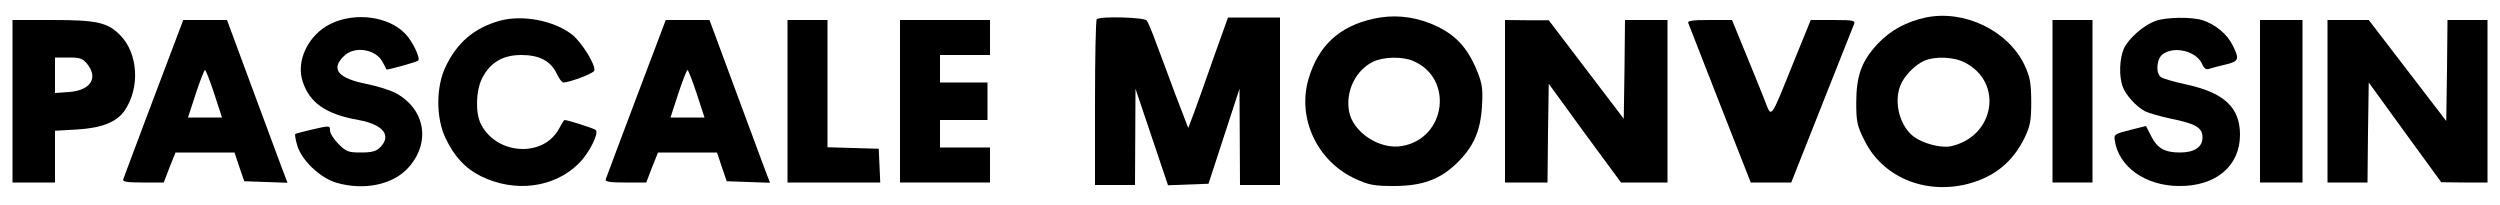 <?xml version="1.0" standalone="no"?>
<!DOCTYPE svg PUBLIC "-//W3C//DTD SVG 20010904//EN"
 "http://www.w3.org/TR/2001/REC-SVG-20010904/DTD/svg10.dtd">
<svg version="1.0" xmlns="http://www.w3.org/2000/svg"
 width="1000pt" height="82pt" viewBox="0 0 1000 82"
 preserveAspectRatio="xMidYMid meet">

<g transform="translate(0,82) scale(0.1,-0.1)"
fill="#000000" stroke="none">
<path d="M5494 745 c-137 -30 -221 -108 -260 -241 -46 -158 35 -330 189 -400
53 -24 74 -28 152 -28 114 0 185 26 253 92 67 66 94 128 100 228 4 69 1 89
-20 141 -40 98 -92 151 -186 189 -76 30 -153 36 -228 19z m159 -169 c163 -69
131 -310 -45 -340 -90 -16 -198 56 -212 140 -14 80 27 163 96 197 41 20 118
22 161 3z"/>
<path d="M7703 750 c-76 -16 -141 -51 -191 -104 -65 -69 -87 -128 -87 -236 0
-76 3 -93 33 -152 72 -146 241 -217 412 -174 108 28 181 88 229 186 22 47 26
68 26 145 -1 77 -5 98 -28 147 -66 136 -240 220 -394 188z m156 -180 c156 -79
120 -297 -56 -335 -38 -8 -108 10 -146 37 -56 40 -83 135 -56 205 14 37 57 82
94 99 44 20 120 17 164 -6z"/>
<path d="M1321 724 c-89 -45 -138 -148 -110 -231 28 -85 93 -130 223 -153 99
-18 134 -62 86 -110 -15 -15 -33 -20 -76 -20 -50 0 -59 3 -90 34 -19 19 -34
43 -34 54 0 20 -2 20 -67 5 -38 -9 -70 -17 -72 -19 -2 -2 1 -23 8 -46 18 -60
92 -130 157 -149 110 -32 226 -8 287 60 90 99 69 232 -47 297 -21 12 -74 29
-119 38 -115 23 -145 59 -92 111 42 43 129 29 156 -24 7 -14 14 -27 15 -29 2
-3 114 28 126 35 12 7 -20 75 -50 107 -67 71 -202 89 -301 40z"/>
<path d="M1999 737 c-103 -29 -172 -88 -218 -187 -37 -79 -37 -201 0 -280 35
-75 80 -124 143 -155 137 -67 294 -46 392 52 40 40 81 120 67 133 -6 6 -112
40 -125 40 -2 0 -12 -16 -22 -35 -63 -116 -249 -105 -312 18 -23 44 -21 135 5
185 32 62 82 92 156 92 73 0 118 -24 142 -75 9 -19 21 -35 26 -35 25 0 120 36
124 47 8 20 -49 113 -88 144 -72 57 -200 81 -290 56z"/>
<path d="M4387 743 c-4 -3 -7 -154 -7 -335 l0 -328 80 0 80 0 1 193 1 192 65
-193 65 -193 81 3 81 3 62 190 62 190 1 -192 1 -193 80 0 80 0 0 335 0 335
-104 0 -104 0 -58 -162 c-31 -90 -67 -189 -79 -222 l-22 -58 -53 138 c-28 77
-64 171 -78 209 -14 39 -30 76 -35 83 -10 13 -188 18 -200 5z"/>
<path d="M8621 736 c-46 -17 -105 -68 -125 -109 -18 -40 -21 -112 -5 -154 12
-34 55 -80 89 -98 14 -7 62 -21 105 -30 99 -20 125 -36 125 -75 0 -38 -32 -60
-90 -60 -61 0 -91 17 -115 65 l-21 41 -64 -16 c-60 -15 -65 -18 -61 -41 15
-106 122 -182 256 -183 148 -2 245 80 245 205 0 108 -62 167 -210 200 -52 11
-100 25 -107 31 -22 18 -16 75 9 92 47 33 133 11 156 -39 9 -20 17 -25 30 -20
9 3 38 11 65 17 53 13 56 21 27 78 -22 44 -68 82 -119 99 -44 14 -146 13 -190
-3z"/>
<path d="M50 415 l0 -325 85 0 85 0 0 104 0 103 88 5 c98 6 158 29 190 75 63
91 55 230 -18 303 -51 51 -93 60 -274 60 l-156 0 0 -325z m299 149 c45 -57 13
-105 -72 -112 l-57 -4 0 71 0 71 54 0 c47 0 57 -4 75 -26z"/>
<path d="M615 428 c-65 -172 -120 -319 -122 -325 -4 -10 16 -13 78 -13 l84 0
23 60 24 60 118 0 118 0 19 -57 20 -58 86 -3 87 -3 -24 63 c-13 35 -67 181
-121 326 l-97 262 -88 0 -87 0 -118 -312z m242 17 l31 -95 -68 0 -68 0 31 95
c17 52 34 95 37 95 3 0 20 -43 37 -95z"/>
<path d="M2545 428 c-65 -172 -120 -319 -122 -325 -4 -10 16 -13 78 -13 l84 0
23 60 24 60 118 0 118 0 19 -57 20 -58 86 -3 87 -3 -24 63 c-13 35 -67 181
-121 326 l-97 262 -87 0 -88 0 -118 -312z m242 17 l31 -95 -68 0 -68 0 31 95
c17 52 34 95 37 95 3 0 20 -43 37 -95z"/>
<path d="M3150 415 l0 -325 185 0 186 0 -3 67 -3 68 -102 3 -103 3 0 254 0
255 -80 0 -80 0 0 -325z"/>
<path d="M3600 415 l0 -325 180 0 180 0 0 70 0 70 -100 0 -100 0 0 55 0 55 95
0 95 0 0 75 0 75 -95 0 -95 0 0 55 0 55 100 0 100 0 0 70 0 70 -180 0 -180 0
0 -325z"/>
<path d="M6020 415 l0 -325 85 0 85 0 2 197 3 198 144 -198 145 -197 93 0 93
0 0 325 0 325 -85 0 -85 0 -2 -197 -3 -198 -150 197 -150 197 -87 0 -88 1 0
-325z"/>
<path d="M6753 728 c3 -7 60 -154 127 -325 l123 -313 81 0 81 0 122 308 c67
169 125 315 129 325 6 15 -2 17 -83 17 l-90 0 -68 -167 c-98 -242 -87 -228
-119 -147 -15 38 -50 124 -78 192 l-50 122 -90 0 c-68 0 -89 -3 -85 -12z"/>
<path d="M8210 415 l0 -325 80 0 80 0 0 325 0 325 -80 0 -80 0 0 -325z"/>
<path d="M9040 415 l0 -325 85 0 85 0 0 325 0 325 -85 0 -85 0 0 -325z"/>
<path d="M9310 415 l0 -325 80 0 80 0 2 200 3 200 145 -200 145 -199 93 -1 92
0 0 325 0 325 -80 0 -80 0 -2 -202 -3 -202 -155 202 -155 202 -82 0 -83 0 0
-325z"/>
</g>
</svg>
